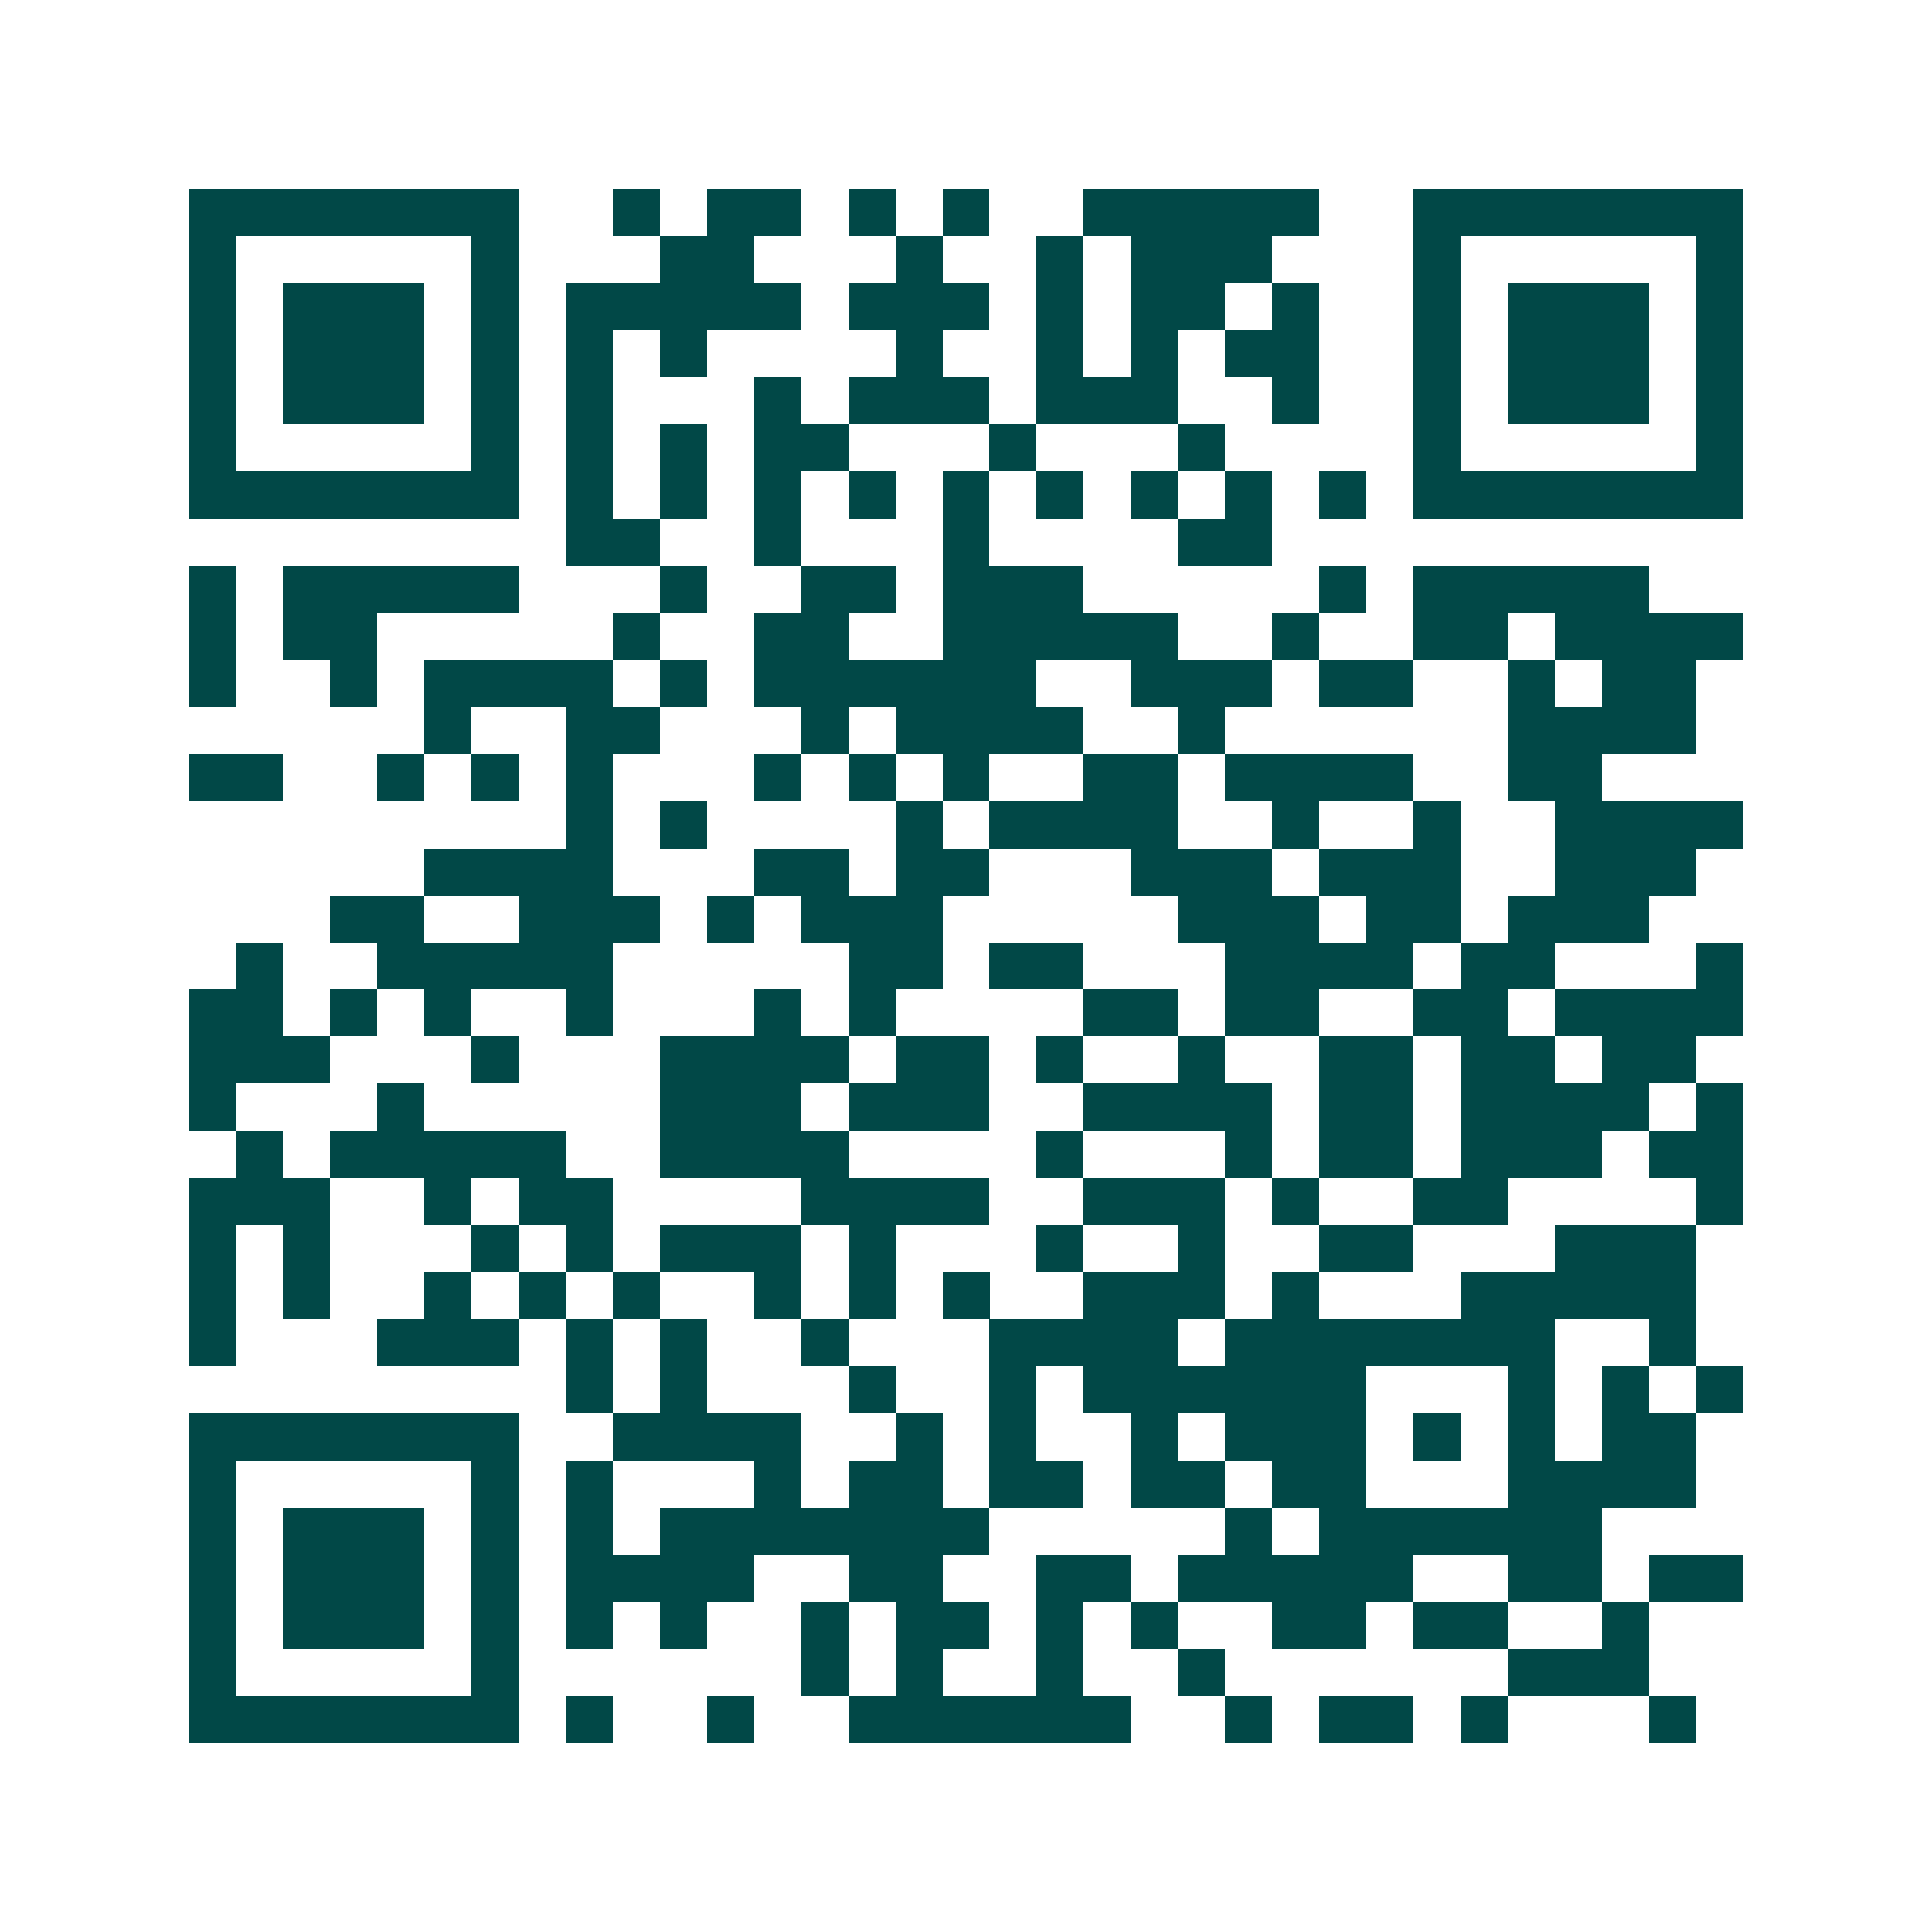 <svg xmlns="http://www.w3.org/2000/svg" width="200" height="200" viewBox="0 0 41 41" shape-rendering="crispEdges"><path fill="#ffffff" d="M0 0h41v41H0z"/><path stroke="#014847" d="M4 4.5h7m2 0h1m1 0h2m1 0h1m1 0h1m2 0h5m2 0h7M4 5.5h1m5 0h1m3 0h2m3 0h1m2 0h1m1 0h3m3 0h1m5 0h1M4 6.5h1m1 0h3m1 0h1m1 0h5m1 0h3m1 0h1m1 0h2m1 0h1m2 0h1m1 0h3m1 0h1M4 7.5h1m1 0h3m1 0h1m1 0h1m1 0h1m4 0h1m2 0h1m1 0h1m1 0h2m2 0h1m1 0h3m1 0h1M4 8.5h1m1 0h3m1 0h1m1 0h1m3 0h1m1 0h3m1 0h3m2 0h1m2 0h1m1 0h3m1 0h1M4 9.5h1m5 0h1m1 0h1m1 0h1m1 0h2m3 0h1m3 0h1m4 0h1m5 0h1M4 10.5h7m1 0h1m1 0h1m1 0h1m1 0h1m1 0h1m1 0h1m1 0h1m1 0h1m1 0h1m1 0h7M12 11.5h2m2 0h1m3 0h1m4 0h2M4 12.5h1m1 0h5m3 0h1m2 0h2m1 0h3m5 0h1m1 0h5M4 13.5h1m1 0h2m5 0h1m2 0h2m2 0h5m2 0h1m2 0h2m1 0h4M4 14.5h1m2 0h1m1 0h4m1 0h1m1 0h6m2 0h3m1 0h2m2 0h1m1 0h2M9 15.5h1m2 0h2m3 0h1m1 0h4m2 0h1m6 0h4M4 16.5h2m2 0h1m1 0h1m1 0h1m3 0h1m1 0h1m1 0h1m2 0h2m1 0h4m2 0h2M12 17.5h1m1 0h1m4 0h1m1 0h4m2 0h1m2 0h1m2 0h4M9 18.5h4m3 0h2m1 0h2m3 0h3m1 0h3m2 0h3M7 19.5h2m2 0h3m1 0h1m1 0h3m5 0h3m1 0h2m1 0h3M5 20.5h1m2 0h5m5 0h2m1 0h2m3 0h4m1 0h2m3 0h1M4 21.5h2m1 0h1m1 0h1m2 0h1m3 0h1m1 0h1m4 0h2m1 0h2m2 0h2m1 0h4M4 22.5h3m3 0h1m3 0h4m1 0h2m1 0h1m2 0h1m2 0h2m1 0h2m1 0h2M4 23.5h1m3 0h1m5 0h3m1 0h3m2 0h4m1 0h2m1 0h4m1 0h1M5 24.5h1m1 0h5m2 0h4m4 0h1m3 0h1m1 0h2m1 0h3m1 0h2M4 25.5h3m2 0h1m1 0h2m4 0h4m2 0h3m1 0h1m2 0h2m4 0h1M4 26.5h1m1 0h1m3 0h1m1 0h1m1 0h3m1 0h1m3 0h1m2 0h1m2 0h2m3 0h3M4 27.5h1m1 0h1m2 0h1m1 0h1m1 0h1m2 0h1m1 0h1m1 0h1m2 0h3m1 0h1m3 0h5M4 28.5h1m3 0h3m1 0h1m1 0h1m2 0h1m3 0h4m1 0h7m2 0h1M12 29.5h1m1 0h1m3 0h1m2 0h1m1 0h6m3 0h1m1 0h1m1 0h1M4 30.5h7m2 0h4m2 0h1m1 0h1m2 0h1m1 0h3m1 0h1m1 0h1m1 0h2M4 31.5h1m5 0h1m1 0h1m3 0h1m1 0h2m1 0h2m1 0h2m1 0h2m3 0h4M4 32.5h1m1 0h3m1 0h1m1 0h1m1 0h7m5 0h1m1 0h6M4 33.5h1m1 0h3m1 0h1m1 0h4m2 0h2m2 0h2m1 0h5m2 0h2m1 0h2M4 34.5h1m1 0h3m1 0h1m1 0h1m1 0h1m2 0h1m1 0h2m1 0h1m1 0h1m2 0h2m1 0h2m2 0h1M4 35.5h1m5 0h1m6 0h1m1 0h1m2 0h1m2 0h1m6 0h3M4 36.5h7m1 0h1m2 0h1m2 0h6m2 0h1m1 0h2m1 0h1m3 0h1"/></svg>
